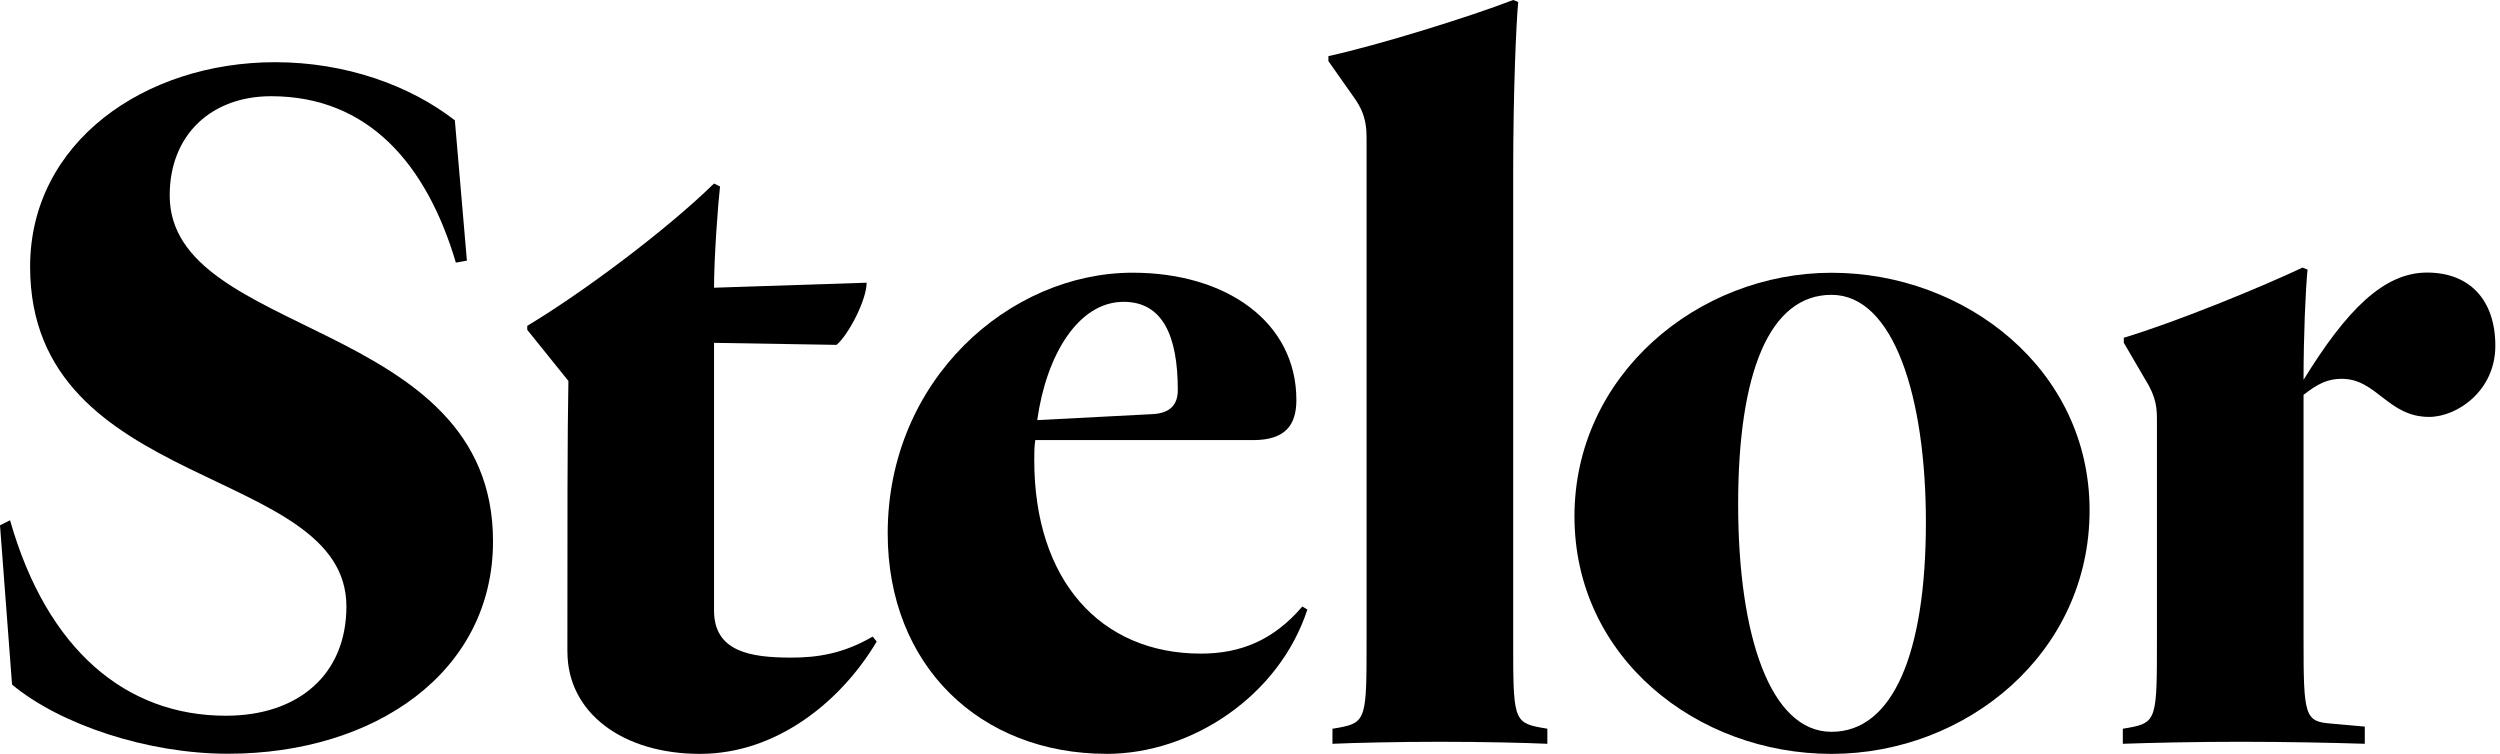 <svg width="451" height="136" viewBox="0 0 451 136" fill="none" xmlns="http://www.w3.org/2000/svg">
<path d="M2.175 123.511L0 94.763L1.813 93.858C8.514 117.367 22.829 129.118 40.755 129.118C53.802 129.118 62.492 121.701 62.492 109.406C62.492 83.726 5.432 88.972 5.432 48.106C5.432 25.687 26.087 11.221 49.63 11.221C62.308 11.221 73.903 15.378 82.055 21.706L84.23 47.017L82.24 47.378C76.984 29.66 66.48 17.357 48.907 17.357C38.219 17.357 30.612 24.23 30.612 35.259C30.612 61.115 88.94 57.318 88.94 97.64C88.94 121.325 67.564 135.975 41.116 135.975C26.624 135.975 10.865 130.728 2.167 123.495" fill="black"/>
<path d="M102.356 117.545C102.356 95.125 102.356 77.584 102.54 68.725L95.117 59.505V58.777C105.083 52.809 120.113 41.596 128.811 33.105L129.894 33.642C129.533 36.718 128.811 46.481 128.811 51.904L156.342 50.999C156.342 54.075 153.084 60.403 150.91 62.213L128.811 61.852V110.135C128.811 117.545 135.334 118.634 142.757 118.634C147.467 118.634 152.177 117.913 157.433 114.837L158.155 115.742C151.816 126.411 140.221 135.999 126.275 135.999C112.329 135.999 102.363 128.589 102.363 117.552" fill="black"/>
<path d="M199.628 135.99C176.799 135.99 160.141 120.075 160.141 96.213C160.141 68.548 182.055 49.196 204.338 49.196C221.189 49.196 233.867 58.055 233.867 72.16C233.867 76.678 231.877 79.393 226.076 79.393H186.765C186.581 80.659 186.581 81.74 186.581 83.013C186.581 104.712 198.537 117.912 216.647 117.912C223.709 117.912 229.687 115.557 234.943 109.414L235.849 109.958C230.778 125.505 215.019 135.998 199.62 135.998M187.119 75.788L207.949 74.707C211.392 74.523 212.475 72.72 212.475 70.365C212.475 60.601 209.755 54.45 202.694 54.45C194.541 54.45 188.748 64.03 187.119 75.788Z" fill="black"/>
<path d="M279.148 134.18C275.16 133.996 267.553 133.819 259.762 133.819C251.971 133.819 244.364 134.004 240.376 134.18V131.465L241.459 131.281C246.531 130.376 246.531 129.478 246.531 115.365V25.495C246.531 23.141 246.531 20.794 244.356 17.718L239.646 11.03V10.124C248.705 8.138 265.002 3.076 272.978 0L273.885 0.36C273.524 4.157 272.978 16.452 272.978 31.279V115.358C272.978 129.463 272.978 130.368 278.05 131.273L279.141 131.457V134.172L279.148 134.18Z" fill="black"/>
<path d="M376.961 92.058C376.961 117.914 354.678 136 330.405 136C306.132 136 284.033 118.643 284.033 93.148C284.033 67.652 306.316 49.206 330.405 49.206C354.494 49.206 376.961 66.563 376.961 92.058ZM347.432 94.229C347.432 71.625 341.639 53.187 330.405 53.187C319.171 53.187 313.562 67.292 313.562 90.977C313.562 114.662 319.356 132.019 330.405 132.019C341.454 132.019 347.432 117.914 347.432 94.229Z" fill="black"/>
<path d="M426.608 134.178C420.814 133.994 412.477 133.817 404.148 133.817C395.819 133.817 388.028 134.001 382.956 134.178V131.463L384.04 131.279C389.111 130.373 389.111 129.476 389.111 115.363V76.123C389.111 73.776 389.111 71.782 386.936 68.346L383.133 61.834V60.929C392.192 58.221 407.767 51.886 415.374 48.273L416.281 48.634C415.92 52.246 415.559 60.568 415.559 68.522C423.35 55.867 430.05 49.171 437.842 49.171C445.633 49.171 450.159 54.233 450.159 62.371C450.159 70.509 443.274 75.21 438.203 75.21C430.78 75.21 428.782 68.338 422.443 68.338C419.908 68.338 418.094 69.243 415.559 71.23V115.171C415.559 129.277 415.743 130.182 420.63 130.542L426.608 131.079V134.155V134.178Z" fill="black"/>
</svg>
